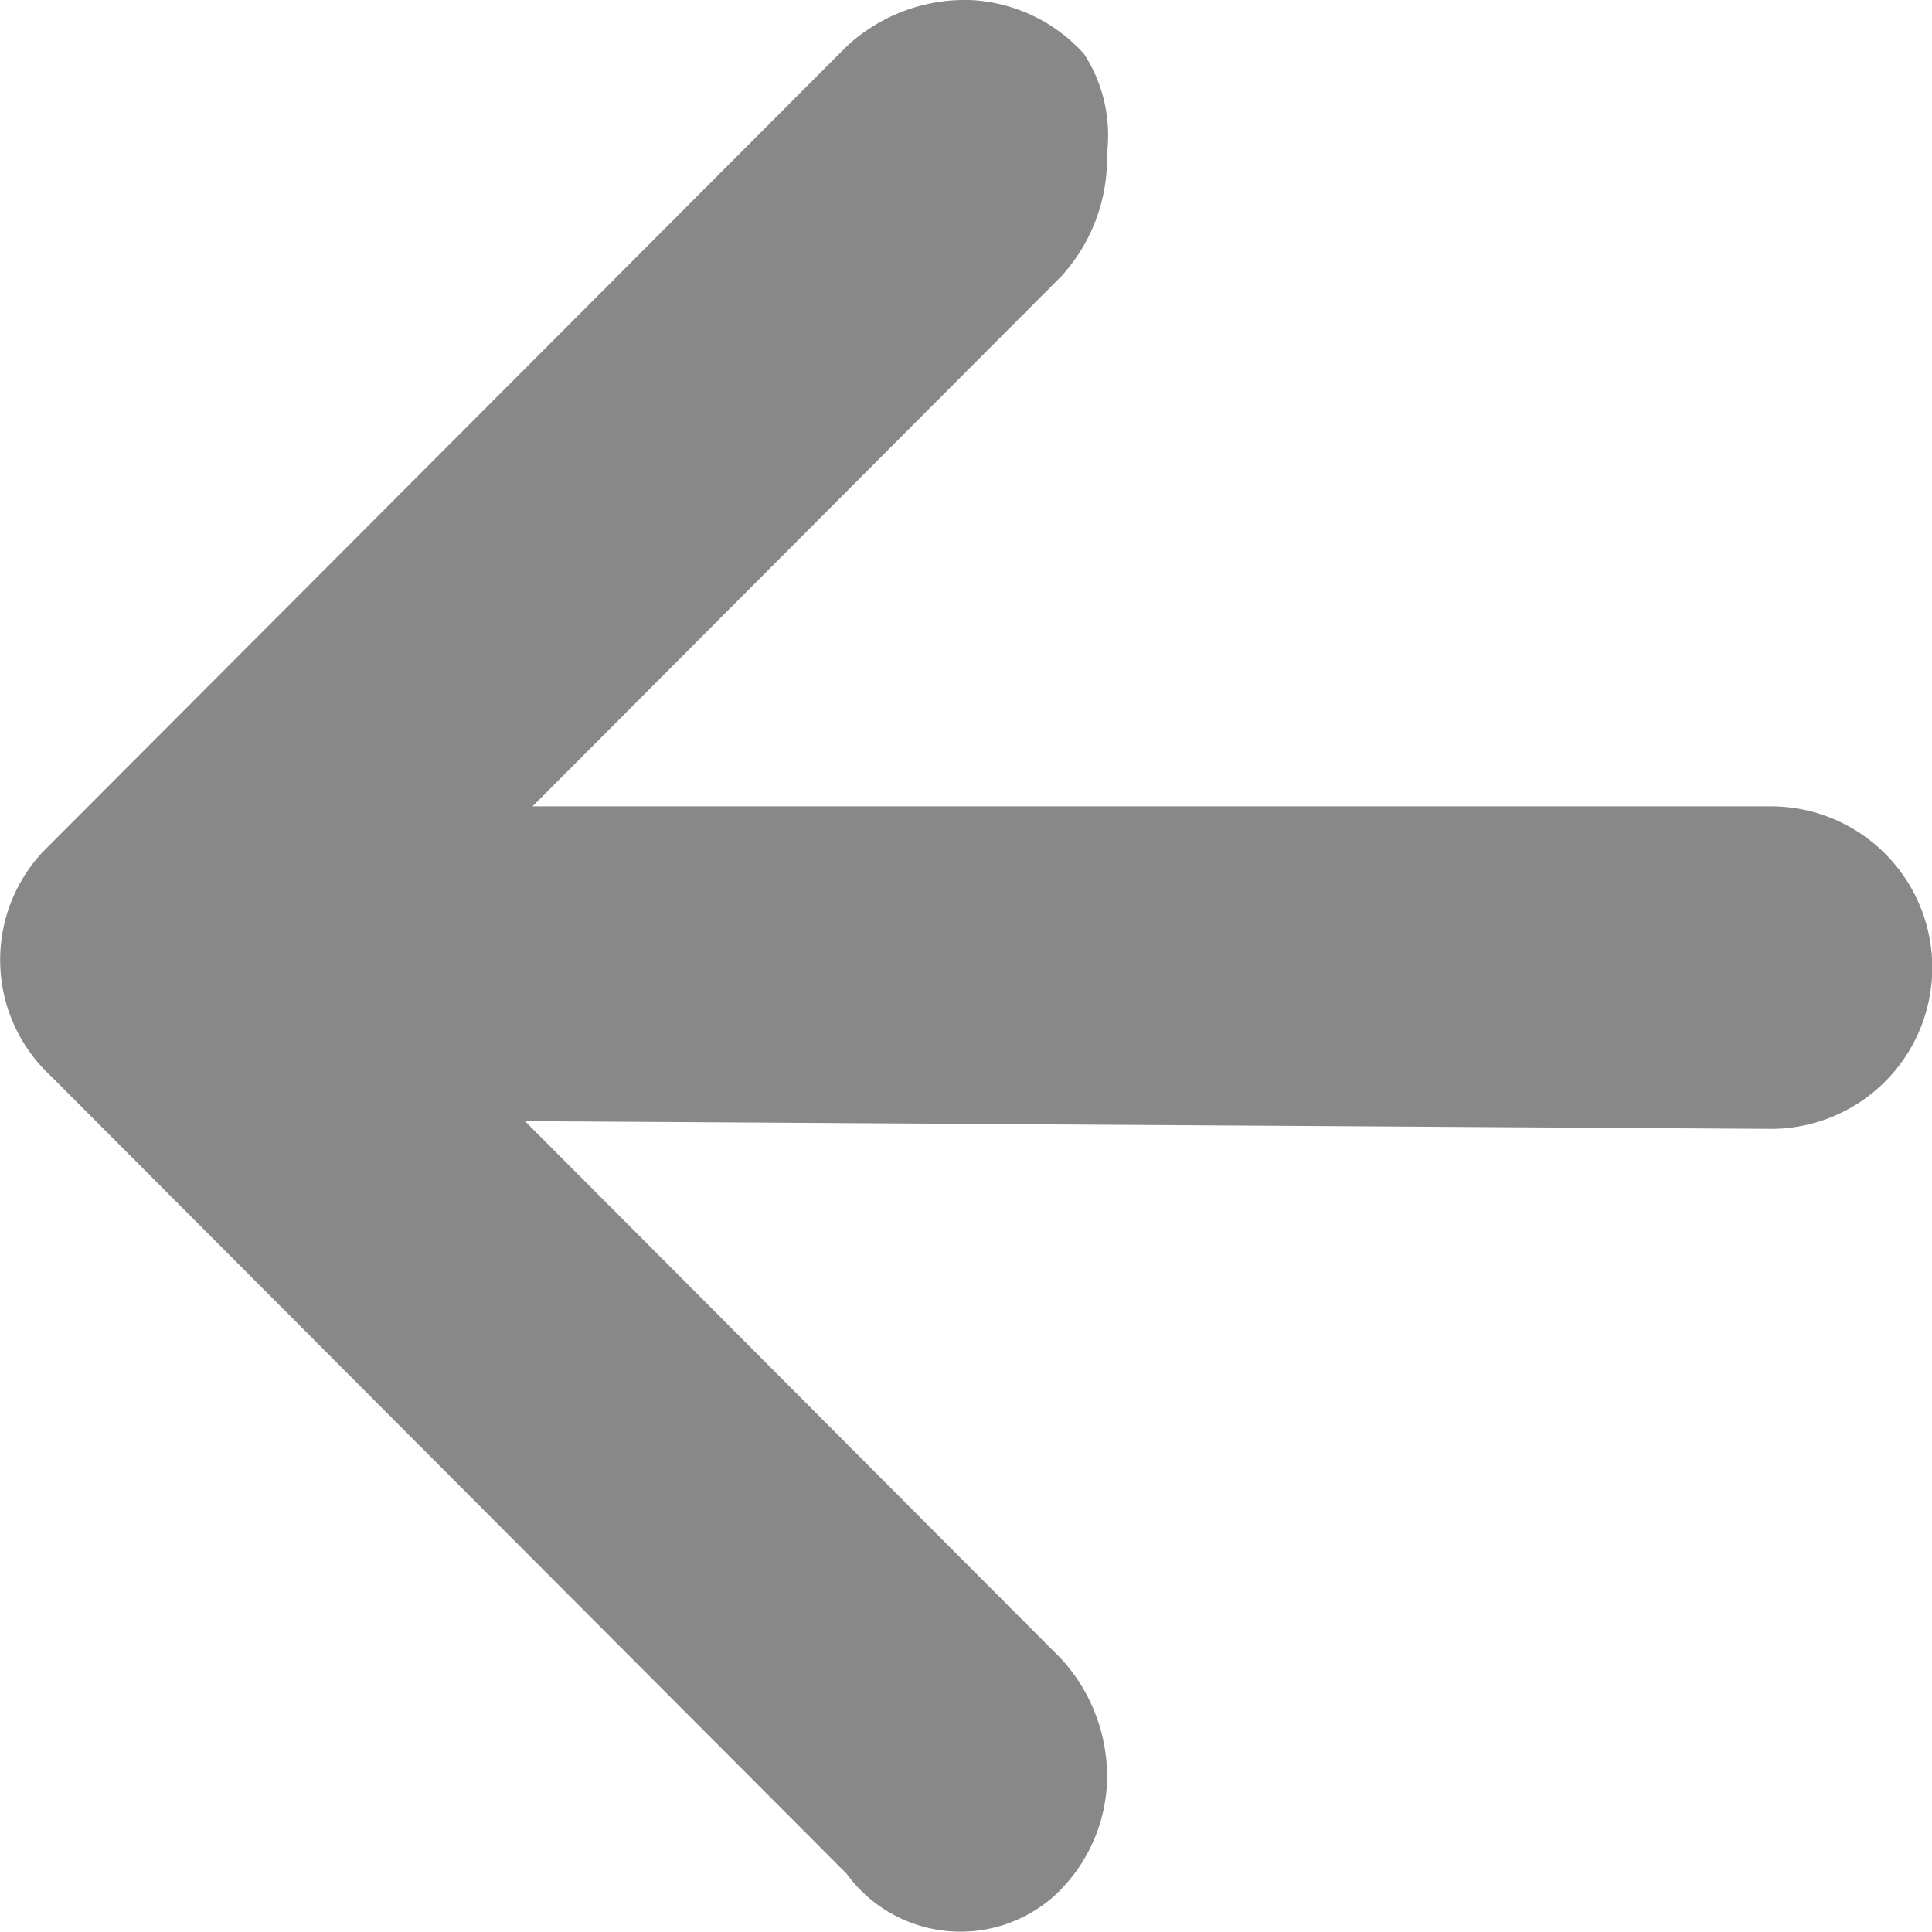 <svg xmlns="http://www.w3.org/2000/svg" width="30" height="30" viewBox="0 0 30 30">
  <path id="패스_27602" data-name="패스 27602" d="M29.225,13.306,16.854.905A2.188,2.188,0,0,0,13.643.548a2.538,2.538,0,0,0-.833,1.789,2.709,2.709,0,0,0,.713,1.907l8.326,8.347L2.5,12.471a2.5,2.5,0,0,0,0,5.008H21.731l-8.207,8.227a2.709,2.709,0,0,0-.713,1.907,2.317,2.317,0,0,0,.357,1.551A2.531,2.531,0,0,0,14.95,30a2.7,2.7,0,0,0,1.9-.717L29.343,16.764A2.456,2.456,0,0,0,29.225,13.306Z" transform="translate(30 30) rotate(180)" fill="#888"/>
</svg>
